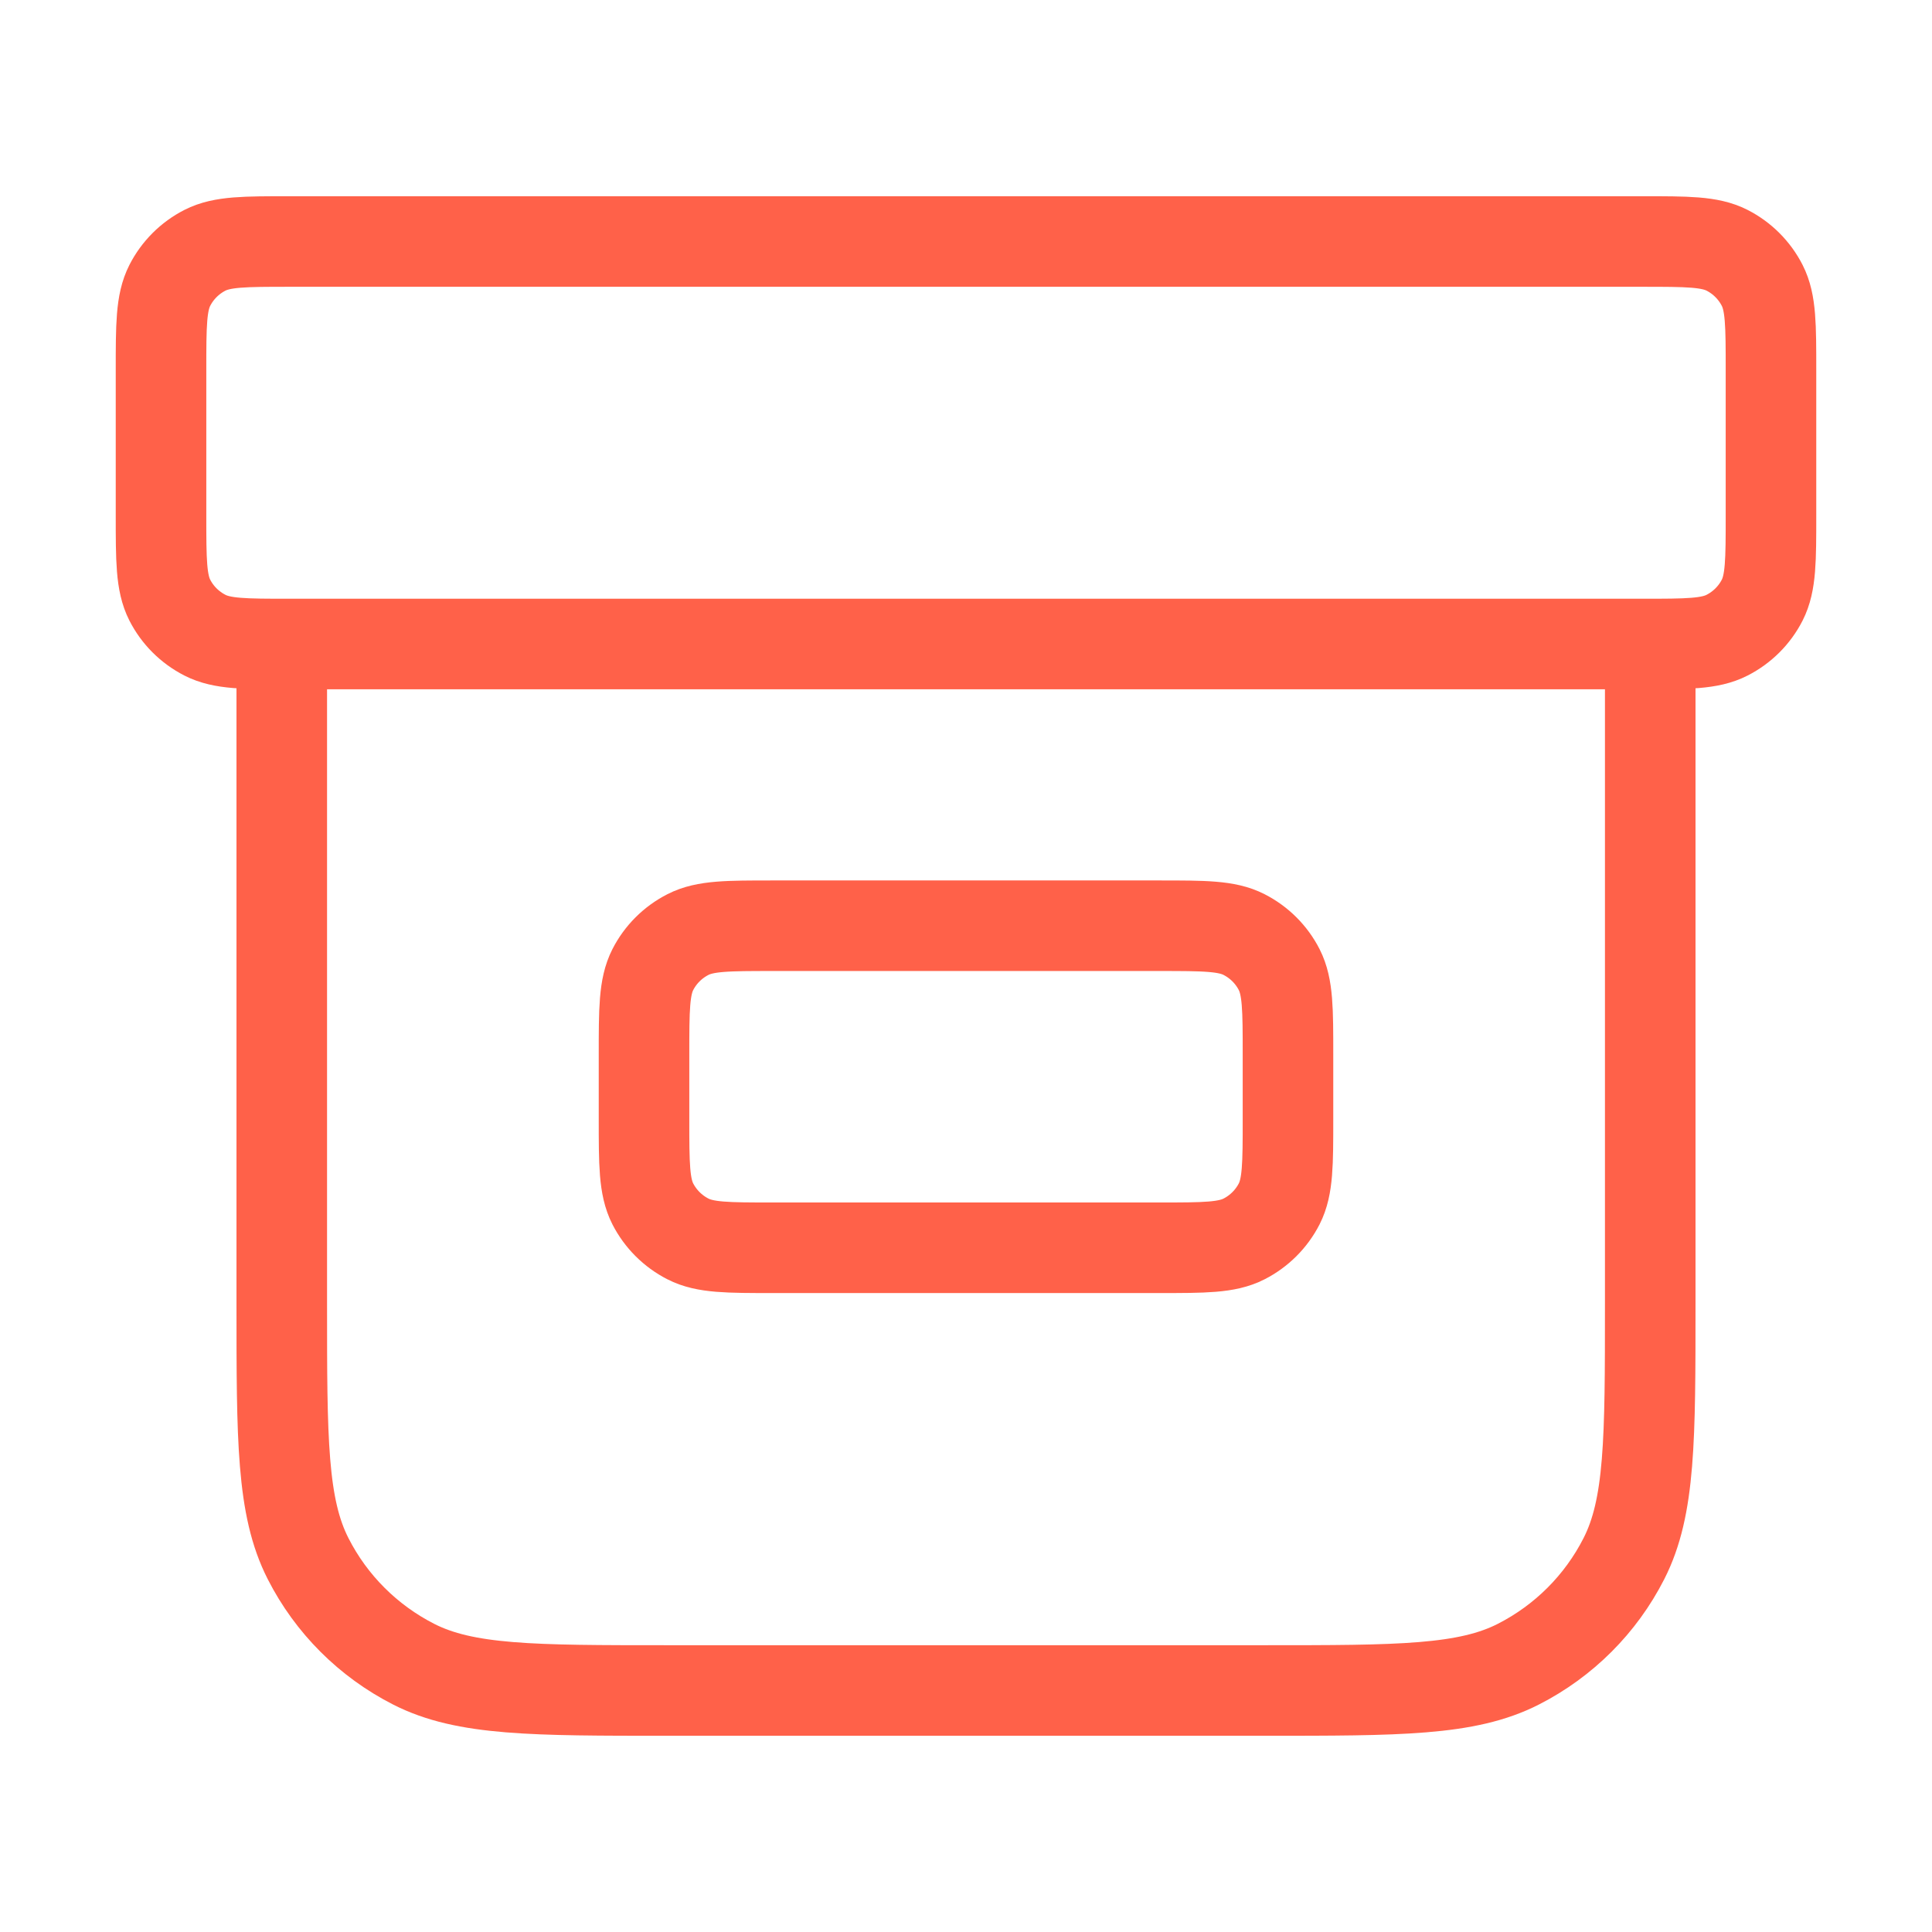 <?xml version="1.0" encoding="UTF-8"?> <svg xmlns="http://www.w3.org/2000/svg" width="32" height="32" viewBox="0 0 32 32" fill="none"><path d="M27.333 10.667V21.6C27.333 23.84 27.333 24.96 26.897 25.816C26.514 26.569 25.902 27.18 25.149 27.564C24.294 28 23.174 28 20.933 28H11.067C8.827 28 7.706 28 6.851 27.564C6.098 27.18 5.486 26.569 5.103 25.816C4.667 24.96 4.667 23.84 4.667 21.6V10.667M4.8 4H27.2C27.947 4 28.32 4 28.605 4.145C28.856 4.273 29.06 4.477 29.188 4.728C29.333 5.013 29.333 5.387 29.333 6.133V8.533C29.333 9.28 29.333 9.653 29.188 9.939C29.06 10.19 28.856 10.393 28.605 10.521C28.32 10.667 27.947 10.667 27.2 10.667H4.8C4.053 10.667 3.68 10.667 3.395 10.521C3.144 10.393 2.94 10.19 2.812 9.939C2.667 9.653 2.667 9.28 2.667 8.533V6.133C2.667 5.387 2.667 5.013 2.812 4.728C2.94 4.477 3.144 4.273 3.395 4.145C3.68 4 4.053 4 4.8 4ZM12.8 15.333H19.2C19.947 15.333 20.32 15.333 20.605 15.479C20.856 15.607 21.06 15.81 21.188 16.061C21.333 16.347 21.333 16.72 21.333 17.467V18.533C21.333 19.28 21.333 19.653 21.188 19.939C21.06 20.189 20.856 20.393 20.605 20.521C20.32 20.667 19.947 20.667 19.2 20.667H12.8C12.053 20.667 11.68 20.667 11.395 20.521C11.144 20.393 10.94 20.189 10.812 19.939C10.667 19.653 10.667 19.28 10.667 18.533V17.467C10.667 16.72 10.667 16.347 10.812 16.061C10.94 15.81 11.144 15.607 11.395 15.479C11.68 15.333 12.053 15.333 12.8 15.333Z" stroke="#FF6149" stroke-width="1.5" stroke-linecap="round" stroke-linejoin="round"></path></svg> 